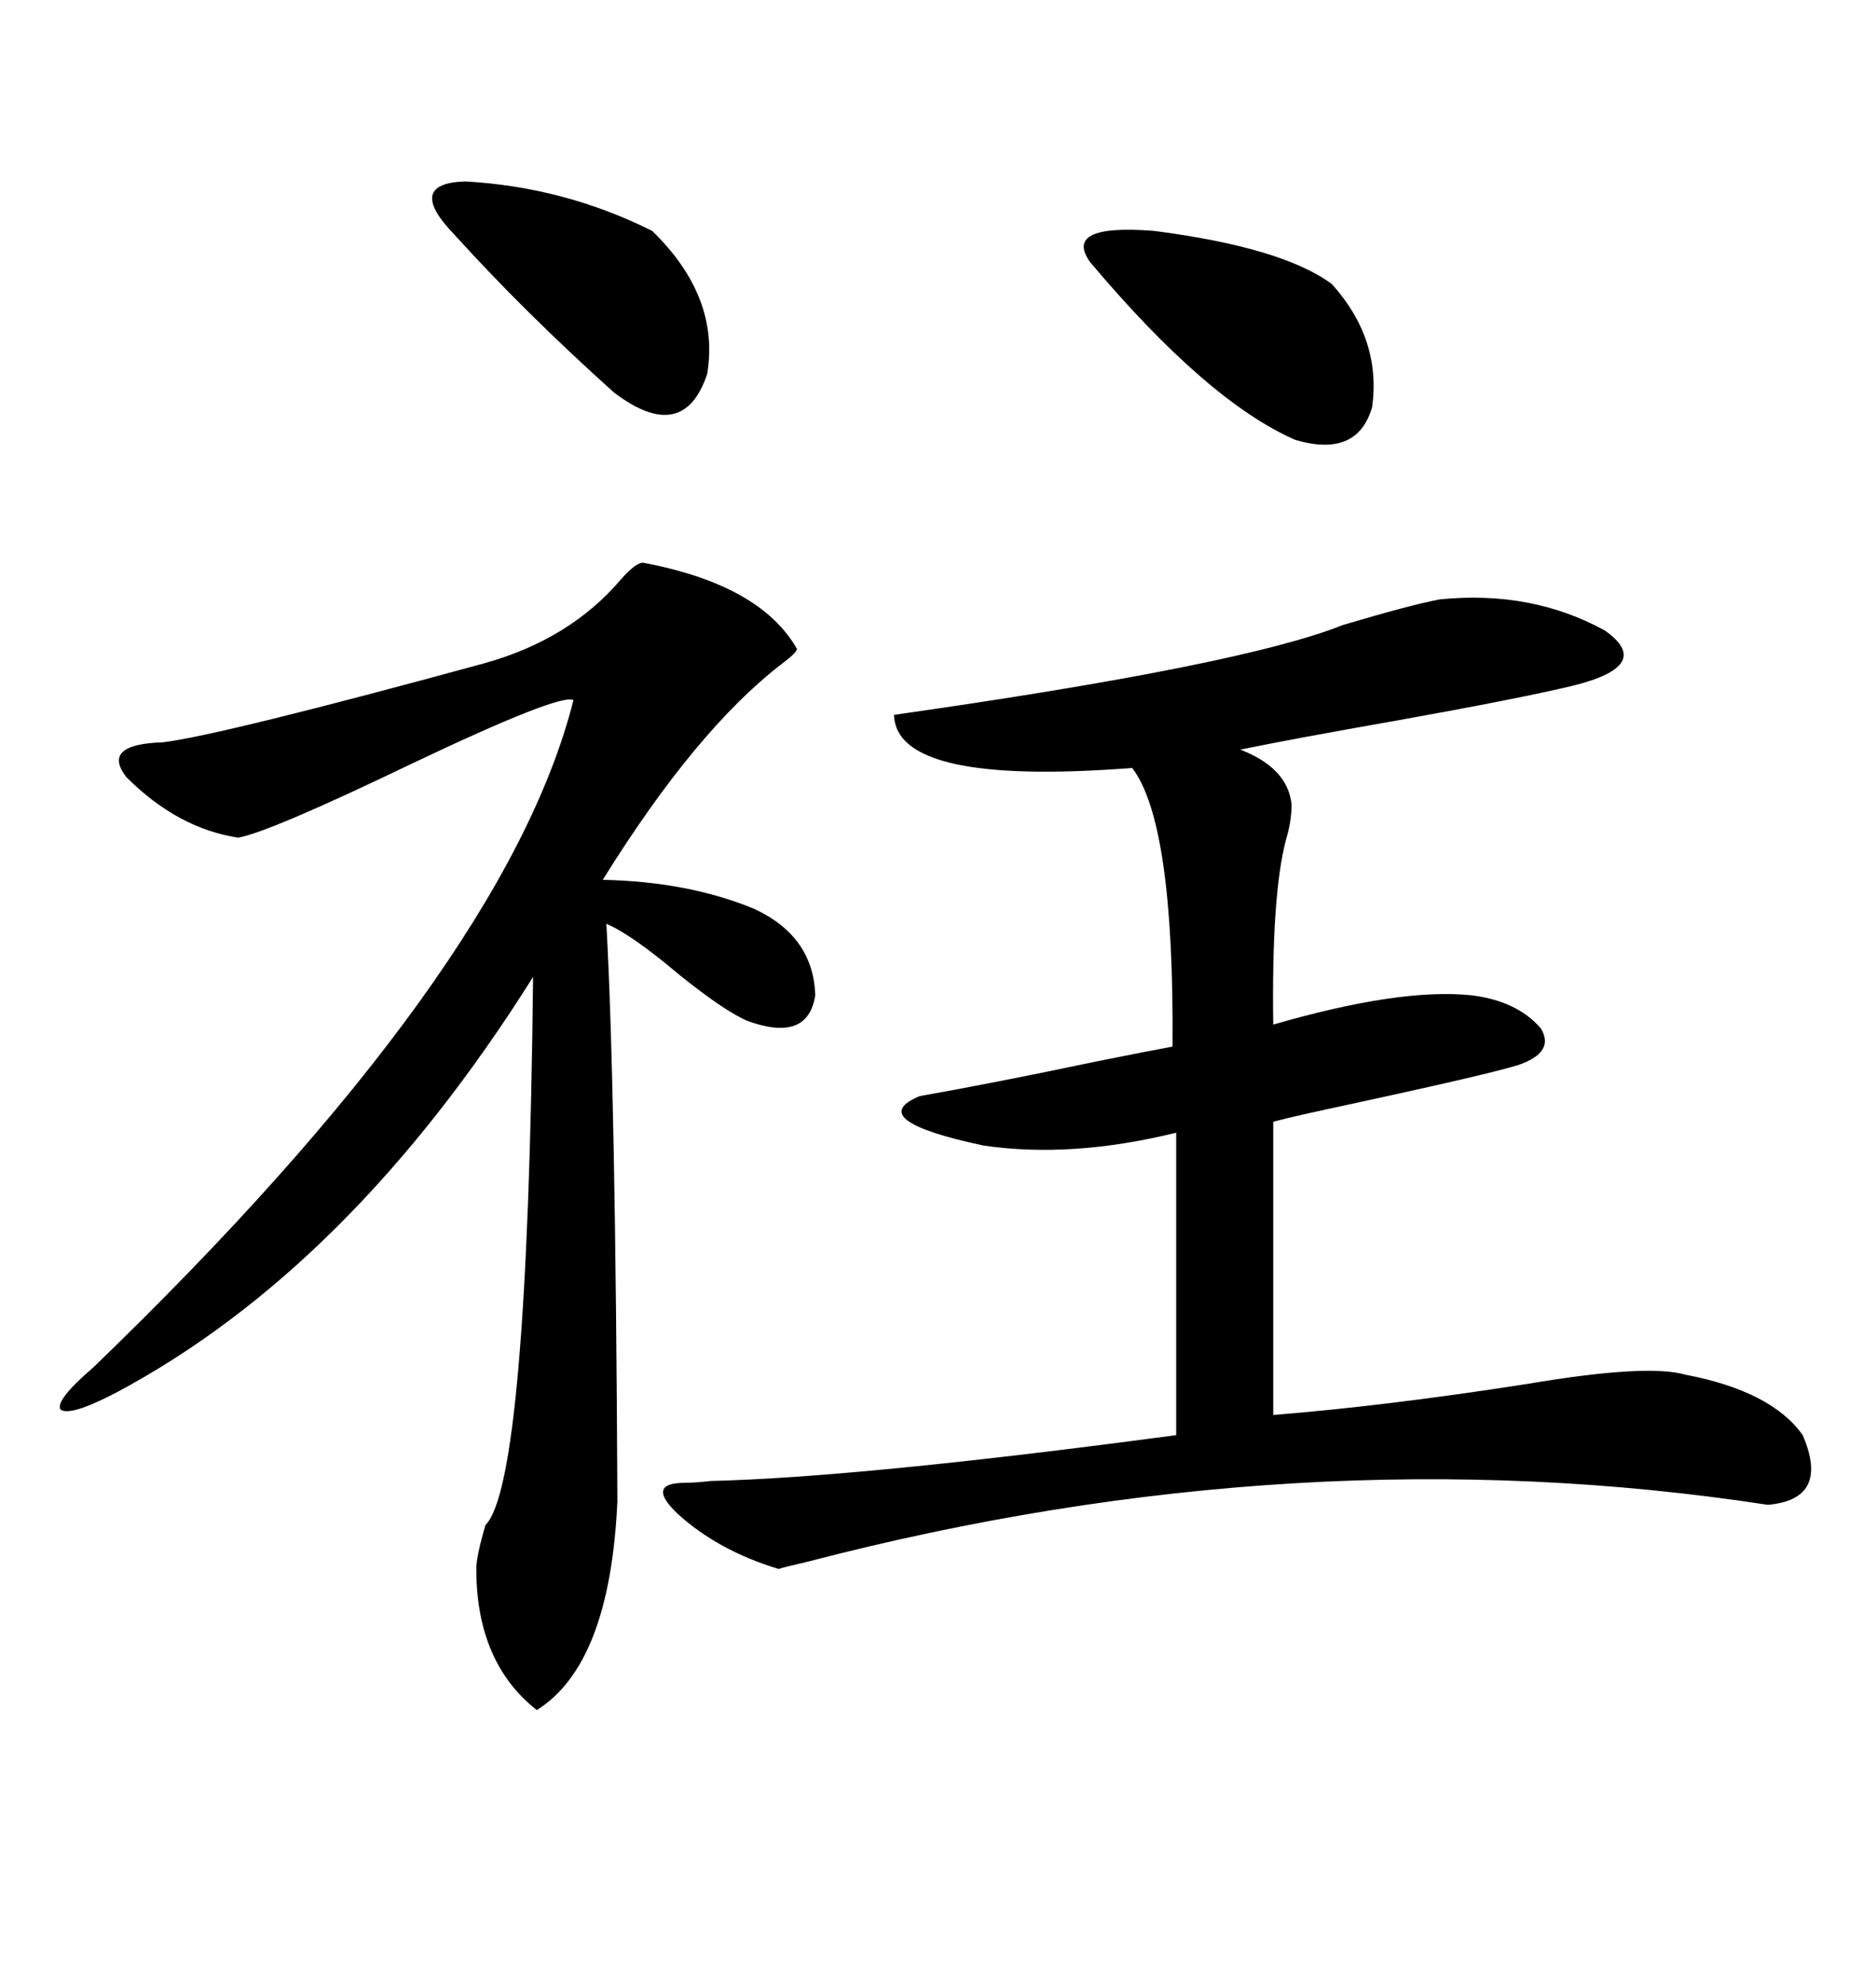 <svg xmlns="http://www.w3.org/2000/svg" xmlns:xlink="http://www.w3.org/1999/xlink" width="300" height="317.285"><path d="M230.27 95.80L230.27 95.80Q244.92 94.34 256.64 100.78L256.64 100.78Q264.55 106.35 251.66 109.57L251.66 109.57Q243.16 111.62 223.54 115.14L223.54 115.14Q206.84 118.07 198.34 119.82L198.34 119.82Q205.96 122.75 206.54 128.61L206.54 128.61Q206.54 131.25 205.66 134.18L205.66 134.18Q203.32 142.97 203.61 163.77L203.61 163.77Q223.83 157.91 235.25 159.08L235.25 159.08Q242.58 159.96 246.39 164.36L246.39 164.36Q248.73 168.16 242.87 170.21L242.87 170.21Q238.18 171.68 216.50 176.37L216.50 176.37Q206.84 178.42 203.61 179.30L203.61 179.30L203.61 226.17Q221.78 224.71 244.34 221.19L244.34 221.19Q263.38 217.97 269.53 219.73L269.53 219.73Q283.30 222.36 288.28 229.39L288.28 229.39Q292.68 239.65 282.71 240.53L282.71 240.53Q208.01 229.10 129.20 249.61L129.20 249.61Q125.39 250.49 124.51 250.78L124.51 250.78Q114.84 247.85 108.40 241.99L108.40 241.99Q103.13 237.01 109.57 237.01L109.57 237.01Q111.04 237.01 113.67 236.72L113.67 236.72Q137.70 236.13 188.09 229.39L188.09 229.39L188.09 181.05Q171.39 185.16 157.32 183.11L157.32 183.11Q137.99 179.00 147.07 175.20L147.07 175.20Q158.79 173.14 175.49 169.63L175.49 169.63Q184.28 167.87 187.50 167.29L187.50 167.29Q187.79 131.54 181.05 122.75L181.05 122.75Q143.26 125.68 142.97 114.26L142.97 114.26Q198.63 106.35 214.75 99.90L214.75 99.90Q225.59 96.68 230.27 95.80ZM102.83 89.94L102.83 89.94Q121.58 93.46 127.44 103.71L127.44 103.71Q127.44 104.30 125.10 106.05L125.10 106.05Q111.33 116.60 96.39 140.63L96.39 140.63Q110.16 140.92 120.70 145.31L120.70 145.31Q130.08 149.71 130.37 159.08L130.37 159.08Q129.20 166.70 119.53 163.18L119.53 163.18Q116.02 161.72 108.69 155.86L108.69 155.86Q101.07 149.41 96.97 147.66L96.97 147.66Q98.44 174.32 98.73 239.94L98.73 239.94Q97.56 266.02 85.84 273.34L85.84 273.34Q76.17 265.72 76.17 250.78L76.17 250.78Q76.17 248.73 77.64 243.75L77.64 243.75Q84.38 237.01 85.25 156.15L85.25 156.15Q55.96 202.73 18.46 222.66L18.46 222.66Q11.13 226.46 9.67 225.29L9.67 225.29Q8.79 223.83 14.94 218.55L14.94 218.55Q80.86 154.98 91.70 111.91L91.70 111.91Q89.65 110.74 65.63 122.17L65.63 122.17Q43.07 133.01 38.09 133.89L38.09 133.89Q28.42 132.42 20.21 124.22L20.21 124.22Q16.11 118.95 26.07 118.65L26.07 118.65Q35.45 117.48 77.34 106.05L77.34 106.05Q91.11 102.25 99.32 92.58L99.32 92.58Q101.66 89.94 102.83 89.94ZM174.32 41.89L174.32 41.89Q169.92 35.74 184.57 36.91L184.57 36.91Q205.08 39.55 212.99 45.41L212.99 45.41Q220.90 54.20 219.43 65.04L219.43 65.04Q217.09 73.24 207.13 70.31L207.13 70.31Q193.07 64.16 174.32 41.89ZM72.66 37.50L72.66 37.50Q64.75 29.30 74.41 29.00L74.41 29.00Q90.23 29.88 104.30 36.91L104.30 36.91Q115.14 47.46 113.09 59.77L113.09 59.77Q109.28 71.19 98.14 62.70L98.14 62.70Q83.79 49.80 72.66 37.50Z"/></svg>